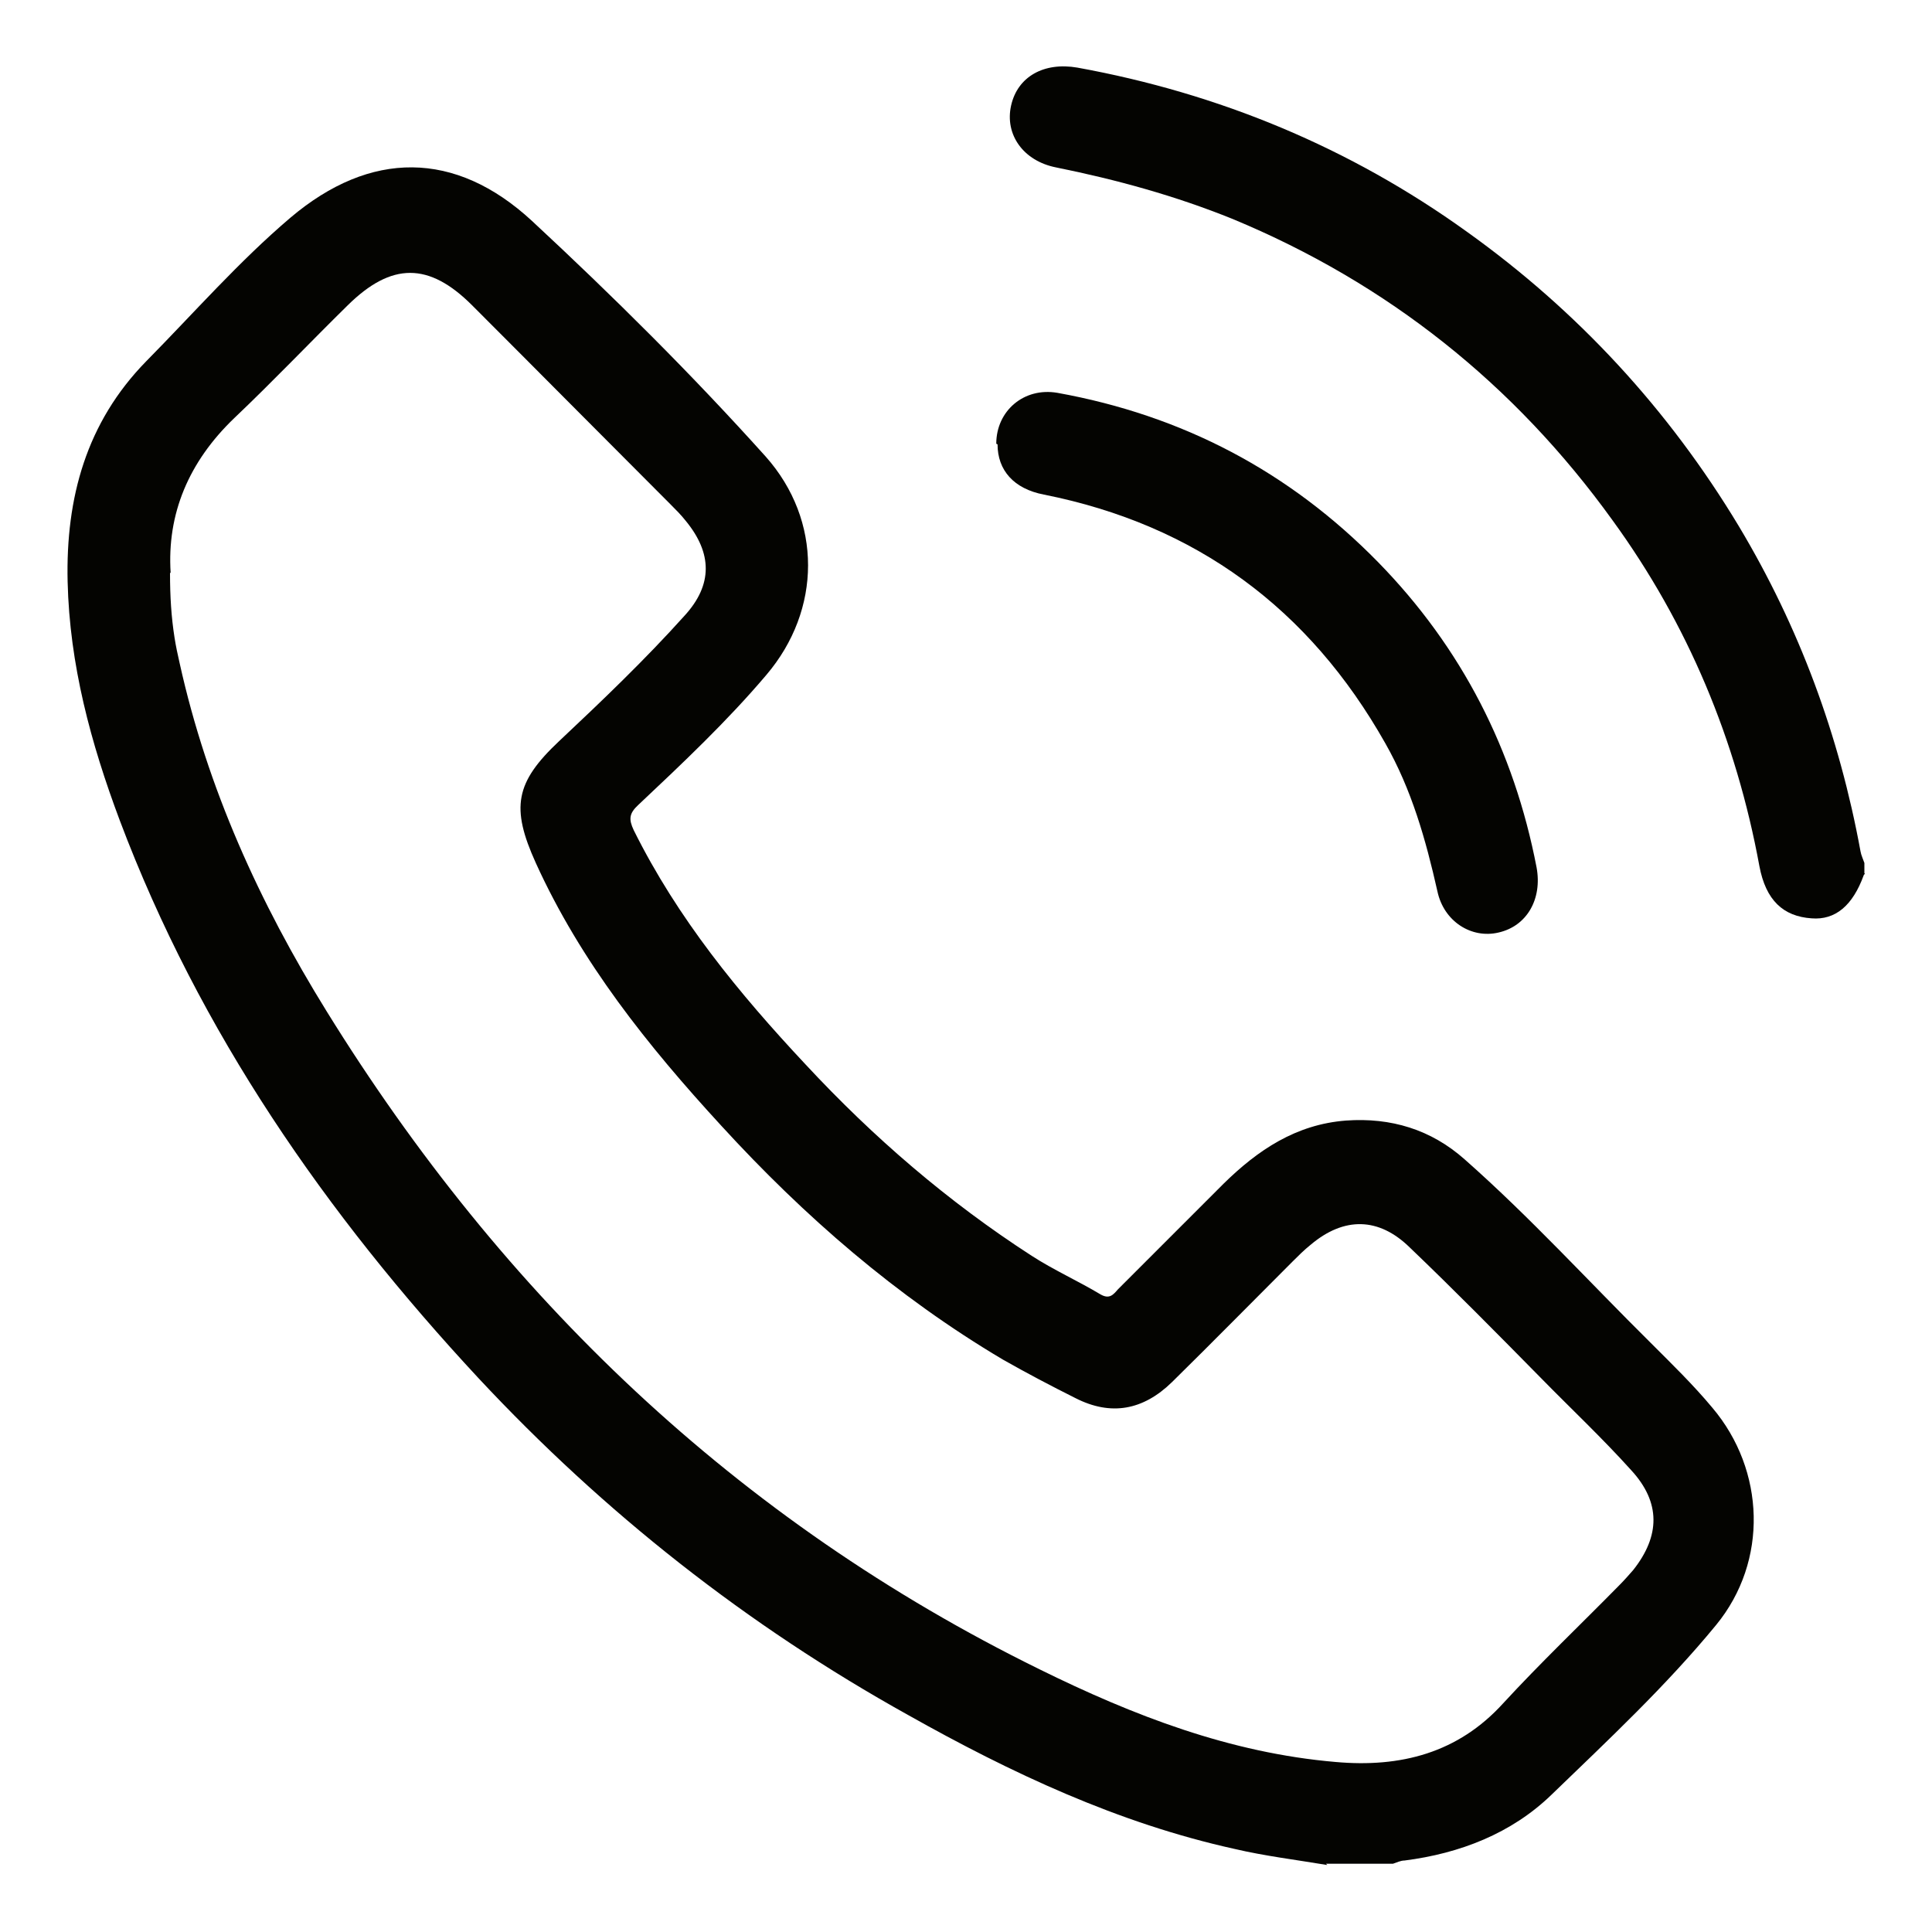 <?xml version="1.0" encoding="UTF-8"?><svg id="Layer_1" xmlns="http://www.w3.org/2000/svg" width="30" height="30" viewBox="0 0 30 30"><defs><style>.cls-1{fill:#040401;}</style></defs><g id="f0fhAu.tif"><path class="cls-1" d="M20.61,28.96c-.48-.08-.97-.14-1.44-.25-1.81-.4-3.47-1.18-5.07-2.08-2.5-1.39-4.72-3.14-6.67-5.23-2.37-2.55-4.33-5.37-5.57-8.66-.45-1.2-.78-2.42-.81-3.71-.03-1.3.29-2.47,1.22-3.42.74-.75,1.44-1.55,2.24-2.23,1.24-1.05,2.56-1.05,3.75.05,1.26,1.17,2.48,2.38,3.63,3.66.88.99.87,2.38.01,3.39-.61.72-1.3,1.37-1.99,2.02-.14.13-.15.22-.07.39.68,1.37,1.63,2.53,2.67,3.64,1.05,1.13,2.21,2.13,3.51,2.97.34.22.72.39,1.07.6.14.08.2,0,.27-.08.55-.55,1.09-1.09,1.64-1.64.53-.52,1.12-.92,1.9-.98.7-.05,1.32.14,1.84.6,1.02.9,1.93,1.9,2.89,2.85.33.33.66.65.96,1.01.82.97.87,2.38.06,3.37-.78.95-1.68,1.79-2.56,2.64-.62.6-1.42.91-2.28,1.02-.06,0-.12.03-.18.05h-1.04ZM2.64,8.89c0,.38.02.69.07,1.01.02.13.05.27.08.4.43,1.94,1.24,3.72,2.28,5.4,2.74,4.43,6.37,7.91,11.07,10.22,1.46.72,2.96,1.3,4.6,1.44,1.01.09,1.9-.14,2.6-.91.58-.63,1.2-1.22,1.8-1.83.08-.08.15-.16.22-.24.42-.53.43-1.05-.03-1.55-.45-.5-.94-.96-1.41-1.44-.67-.68-1.34-1.36-2.03-2.02-.48-.47-1.02-.48-1.54-.04-.1.08-.19.17-.28.26-.62.62-1.24,1.25-1.87,1.87-.45.44-.95.53-1.5.25-.38-.19-.76-.39-1.13-.6-1.65-.98-3.08-2.22-4.37-3.63-1.14-1.24-2.18-2.54-2.88-4.08-.39-.86-.32-1.25.36-1.89.67-.63,1.33-1.26,1.95-1.95.44-.48.43-.97.02-1.47-.07-.09-.16-.18-.24-.26-1.03-1.03-2.05-2.06-3.08-3.09-.67-.67-1.25-.67-1.93,0-.59.58-1.16,1.18-1.76,1.75-.71.68-1.05,1.49-.99,2.41Z"/><path class="cls-1" d="M28.96,13.57s-.02.01-.02.02c-.17.47-.44.7-.81.67-.44-.03-.71-.28-.81-.81-.36-1.96-1.11-3.76-2.28-5.37-1.52-2.11-3.49-3.68-5.9-4.68-.89-.36-1.8-.61-2.74-.8-.51-.1-.8-.51-.7-.96.1-.45.51-.68,1.03-.59,2.2.4,4.23,1.24,6.05,2.55,1.72,1.23,3.13,2.76,4.22,4.57.94,1.57,1.56,3.25,1.89,5.05.01.06.04.12.06.18v.16Z"/><path class="cls-1" d="M15.47,6.89c0-.51.43-.88.95-.79,1.94.35,3.6,1.22,4.98,2.63,1.3,1.33,2.11,2.92,2.46,4.74.09.49-.15.91-.59,1.01-.42.1-.85-.17-.95-.64-.18-.8-.4-1.58-.81-2.3-1.18-2.09-2.94-3.39-5.3-3.86-.47-.09-.72-.38-.72-.78Z"/></g></svg>